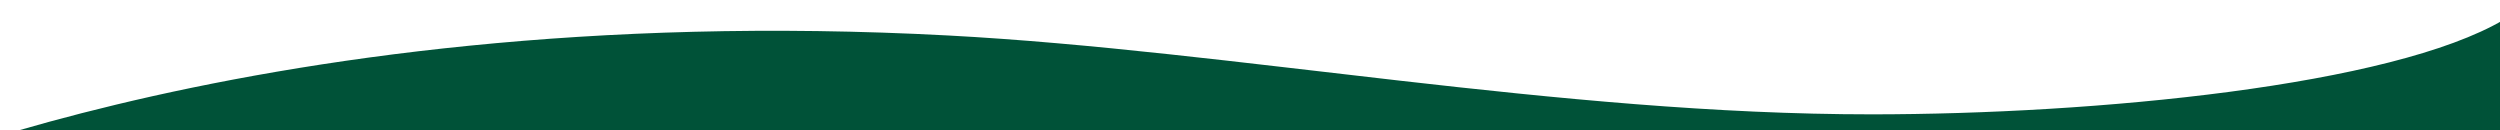 <?xml version="1.0" encoding="UTF-8"?>
<svg id="Layer_1" xmlns="http://www.w3.org/2000/svg" xmlns:xlink="http://www.w3.org/1999/xlink" version="1.1" viewBox="0 0 1920 100">
  <!-- Generator: Adobe Illustrator 29.4.0, SVG Export Plug-In . SVG Version: 2.1.0 Build 152)  -->
  <defs>
    <style>
      .st0 {
        fill: none;
      }

      .st1 {
        fill: #fff;
        fill-rule: evenodd;
      }

      .st2 {
        fill: #005238;
      }

      .st3 {
        clip-path: url(#clippath);
      }
    </style>
    <clipPath id="clippath">
      <rect class="st0" x="-3" y="-3" width="1926" height="106"/>
    </clipPath>
  </defs>
  <g class="st3">
    <g>
      <rect class="st2" x="-3" y="-3" width="1926" height="106"/>
      <path class="st1" d="M1923,15.1c-86.06,50.89-314.16,72.68-485.4,72.72-240.03.06-490.53-48.9-709.33-60.57C178.28-2.06-140.85,157.26-127,150V-5H1923V15.1Z"/>
    </g>
  </g>
</svg>